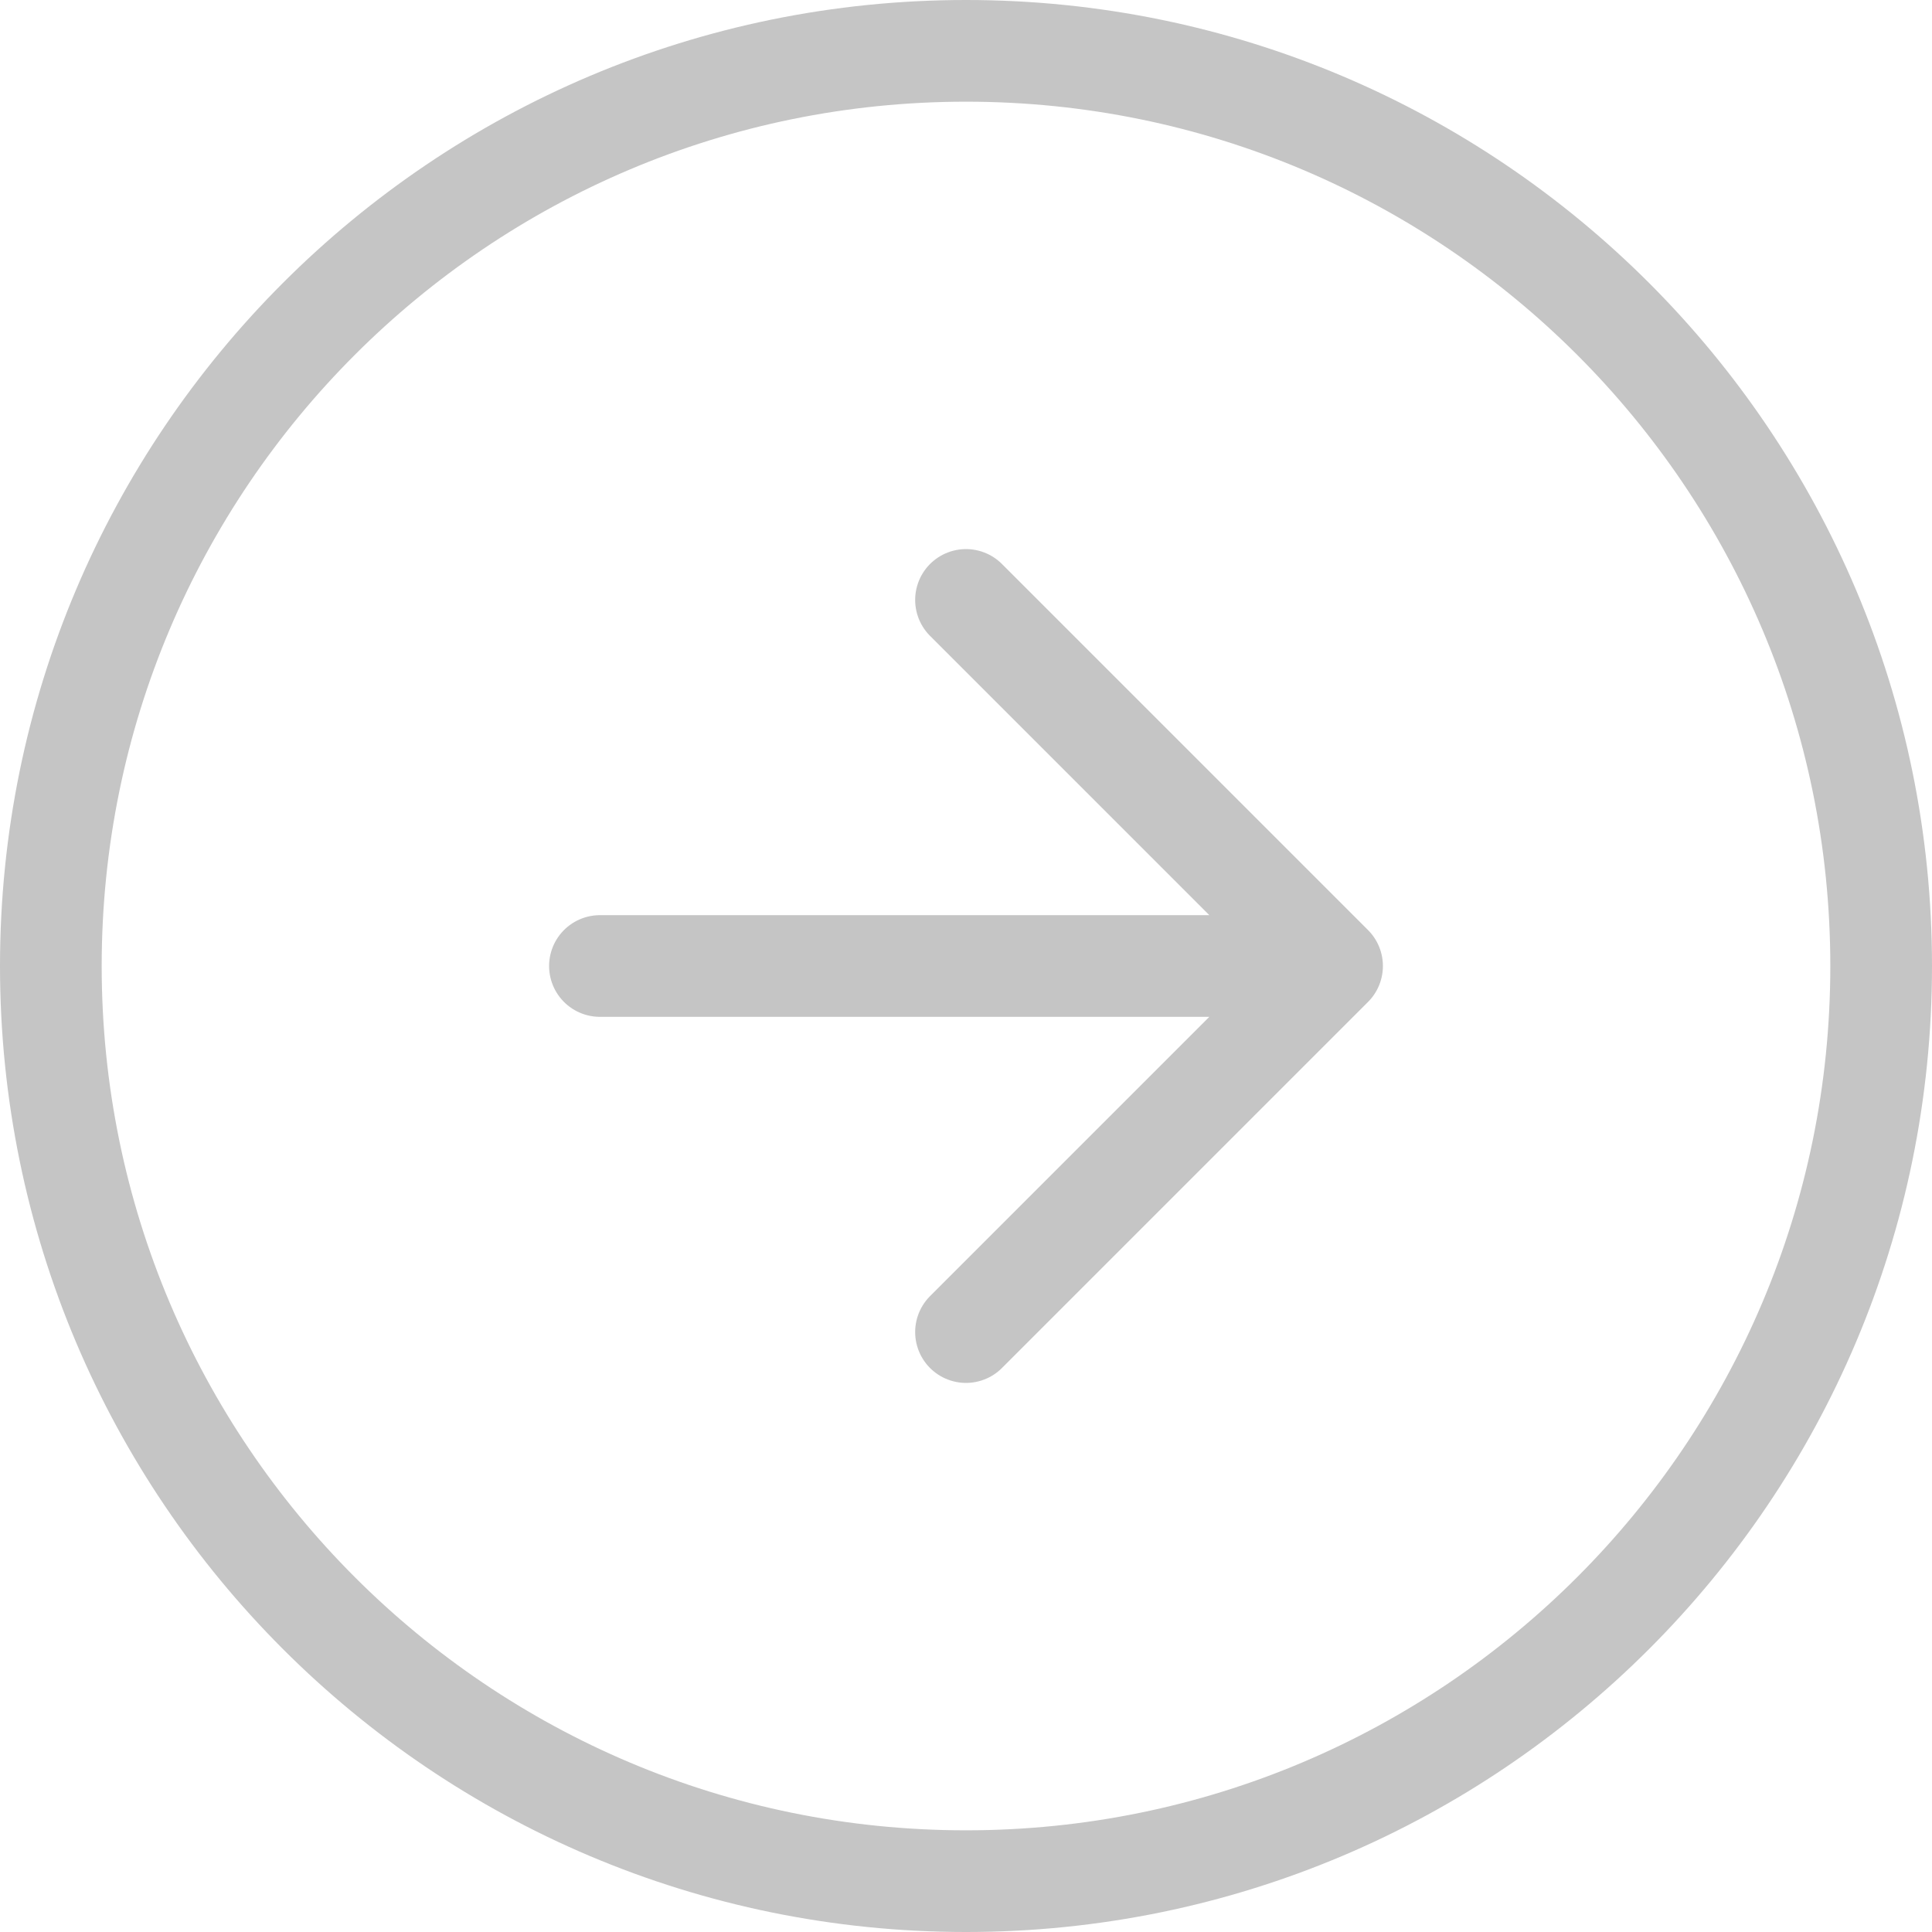 <svg width="38" height="38" viewBox="0 0 38 38" fill="none" xmlns="http://www.w3.org/2000/svg">
<g clip-path="url(#clip0_340_7252)">
<path d="M19 26.2L26.2 19M26.2 19L19 11.8M26.2 19H11.8M37 19C37 28.941 28.941 37 19 37C9.059 37 1 28.941 1 19C1 9.059 9.059 1 19 1C28.941 1 37 9.059 37 19Z" stroke="#C5C5C5" stroke-width="2" stroke-linecap="round" stroke-linejoin="round"/>
</g>
<defs>
<clipPath id="clip0_340_7252">
<rect width="38" height="38" fill="white"/>
</clipPath>
</defs>
</svg>
